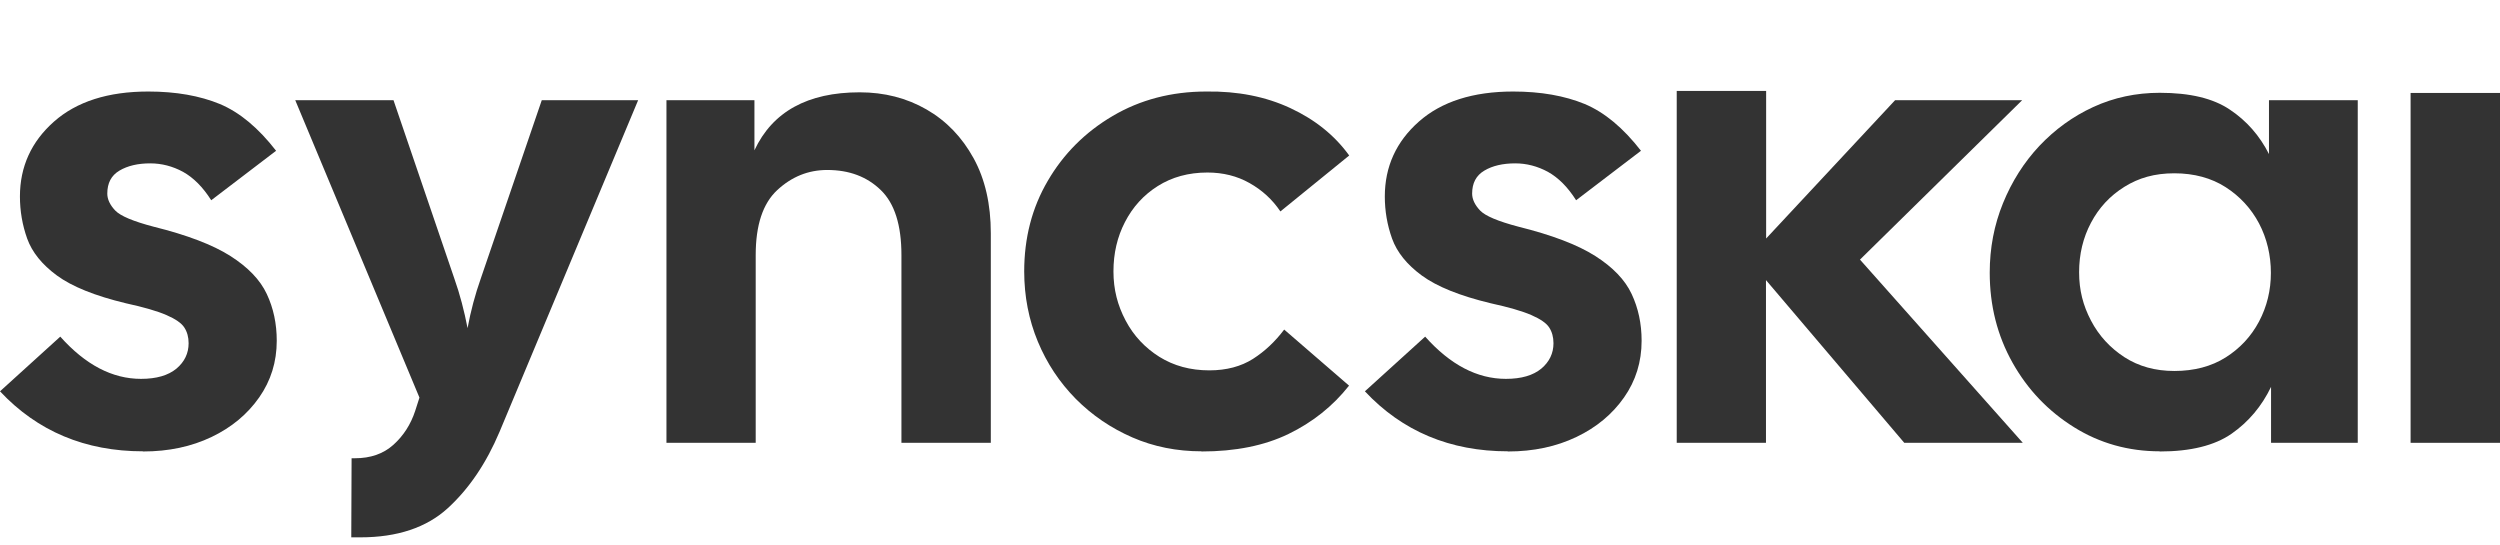 <svg width="110" height="24" viewBox="0 0 110 24" fill="none" xmlns="http://www.w3.org/2000/svg">
<g clip-path="url(#clip0_33_1453)">
<path d="M19.988 12.248C20.239 12.955 20.427 13.683 20.573 14.438C20.712 13.683 20.907 12.955 21.157 12.248L23.838 4.409H28.078L21.98 18.999C21.395 20.385 20.635 21.508 19.702 22.36C18.769 23.213 17.482 23.643 15.859 23.643H15.456L15.47 20.163H15.616C16.305 20.163 16.869 19.969 17.314 19.567C17.753 19.172 18.074 18.673 18.269 18.077L18.456 17.495L12.991 4.409H17.314L19.988 12.248Z" fill="#333333"/>
<path d="M6.523 4.027C7.749 4.027 8.793 4.215 9.67 4.575C10.547 4.943 11.369 5.629 12.148 6.634L9.294 8.811C8.925 8.228 8.514 7.819 8.055 7.562C7.595 7.313 7.115 7.189 6.614 7.188C6.071 7.188 5.618 7.292 5.256 7.507C4.894 7.722 4.721 8.055 4.721 8.52C4.721 8.769 4.839 9.018 5.068 9.261C5.298 9.503 5.862 9.739 6.76 9.975C8.236 10.342 9.364 10.772 10.137 11.264C10.909 11.756 11.446 12.311 11.738 12.935C12.031 13.558 12.177 14.238 12.177 14.993C12.177 15.922 11.918 16.754 11.403 17.488C10.888 18.223 10.192 18.805 9.309 19.227C8.424 19.65 7.422 19.865 6.294 19.865V19.858C3.753 19.858 1.65 18.978 0 17.218L2.652 14.812C3.759 16.053 4.943 16.67 6.203 16.67C6.885 16.67 7.401 16.518 7.763 16.22C8.118 15.922 8.299 15.547 8.299 15.104C8.299 14.833 8.236 14.604 8.11 14.41C7.985 14.216 7.721 14.036 7.324 13.863C6.927 13.69 6.329 13.516 5.535 13.343C4.178 13.017 3.167 12.608 2.506 12.123C1.845 11.638 1.413 11.097 1.197 10.501C0.982 9.898 0.877 9.281 0.877 8.644C0.877 7.334 1.379 6.232 2.374 5.352C3.37 4.471 4.755 4.027 6.523 4.027Z" fill="#333333"/>
<path d="M53.078 4.027C54.457 4.007 55.689 4.25 56.775 4.756C57.861 5.262 58.725 5.955 59.365 6.842L56.337 9.303C55.989 8.783 55.536 8.367 54.98 8.055C54.429 7.743 53.809 7.591 53.127 7.591C52.292 7.591 51.568 7.792 50.941 8.187C50.315 8.582 49.841 9.108 49.5 9.767C49.159 10.425 48.992 11.146 48.992 11.943C48.992 12.74 49.173 13.433 49.528 14.105C49.883 14.778 50.384 15.305 51.011 15.7C51.644 16.095 52.376 16.296 53.211 16.296C53.969 16.296 54.61 16.122 55.132 15.79C55.654 15.457 56.114 15.021 56.504 14.501L59.358 16.968C58.641 17.876 57.75 18.583 56.691 19.096C55.633 19.608 54.359 19.865 52.862 19.865L52.87 19.858C51.784 19.858 50.767 19.657 49.827 19.248C48.888 18.839 48.059 18.278 47.335 17.551C46.618 16.823 46.061 15.984 45.664 15.027C45.267 14.071 45.066 13.038 45.065 11.943C45.065 10.474 45.406 9.143 46.102 7.958C46.792 6.773 47.746 5.816 48.957 5.103C50.168 4.389 51.547 4.027 53.078 4.027Z" fill="#333333"/>
<path d="M66.578 4.027C67.803 4.027 68.847 4.215 69.725 4.575C70.602 4.943 71.423 5.629 72.203 6.634L69.349 8.811C68.98 8.228 68.569 7.819 68.109 7.562C67.65 7.313 67.169 7.188 66.668 7.188C66.125 7.189 65.672 7.292 65.311 7.507C64.949 7.722 64.774 8.055 64.774 8.52C64.775 8.769 64.893 9.018 65.123 9.261C65.353 9.503 65.917 9.739 66.814 9.975C68.29 10.342 69.419 10.772 70.191 11.264C70.964 11.756 71.5 12.311 71.792 12.935C72.084 13.558 72.231 14.238 72.231 14.993C72.231 15.922 71.973 16.754 71.458 17.488C70.943 18.223 70.246 18.805 69.362 19.227C68.478 19.65 67.475 19.865 66.348 19.865V19.858C63.807 19.858 61.705 18.978 60.055 17.218L62.707 14.812C63.814 16.053 64.998 16.67 66.258 16.67C66.94 16.67 67.455 16.518 67.817 16.22C68.172 15.922 68.353 15.547 68.353 15.104C68.353 14.833 68.29 14.604 68.165 14.41C68.04 14.216 67.775 14.036 67.379 13.863C66.982 13.69 66.382 13.516 65.589 13.343C64.231 13.017 63.222 12.608 62.56 12.123C61.899 11.638 61.468 11.097 61.252 10.501C61.036 9.898 60.932 9.281 60.932 8.644C60.932 7.334 61.433 6.232 62.429 5.352C63.424 4.471 64.817 4.027 66.578 4.027Z" fill="#333333"/>
<path fill-rule="evenodd" clip-rule="evenodd" d="M95.031 4.083C96.354 4.083 97.378 4.326 98.116 4.825C98.854 5.317 99.424 5.969 99.835 6.779V4.409H103.741V19.484H99.926V17.023C99.515 17.876 98.937 18.562 98.192 19.082C97.447 19.602 96.389 19.865 95.031 19.865V19.858C93.653 19.858 92.392 19.505 91.258 18.798C90.123 18.091 89.218 17.148 88.55 15.956C87.882 14.764 87.548 13.447 87.548 11.998C87.548 10.917 87.742 9.898 88.132 8.941C88.522 7.985 89.051 7.147 89.733 6.419C90.416 5.698 91.202 5.123 92.107 4.707C93.012 4.291 93.987 4.083 95.031 4.083ZM95.672 7.625C94.802 7.625 94.105 7.826 93.472 8.221C92.838 8.616 92.351 9.143 92.003 9.802C91.655 10.46 91.481 11.181 91.481 11.977C91.481 12.775 91.655 13.44 92.003 14.105C92.351 14.771 92.845 15.305 93.472 15.714C94.105 16.123 94.837 16.323 95.672 16.323C96.542 16.323 97.301 16.123 97.928 15.727C98.554 15.332 99.048 14.806 99.397 14.148C99.745 13.489 99.919 12.775 99.919 12.006C99.919 11.236 99.745 10.488 99.397 9.829C99.048 9.171 98.554 8.637 97.928 8.235C97.301 7.833 96.542 7.625 95.672 7.625Z" fill="#333333"/>
<path d="M37.824 4.062C38.91 4.062 39.892 4.312 40.77 4.818C41.647 5.324 42.329 6.038 42.837 6.96C43.345 7.882 43.596 8.99 43.596 10.266V19.484H39.663V11.223C39.663 9.906 39.364 8.955 38.758 8.366C38.152 7.777 37.372 7.479 36.398 7.479C35.562 7.479 34.831 7.777 34.197 8.366C33.564 8.955 33.251 9.906 33.251 11.223V19.484H29.324V4.409H33.195V6.613C33.989 4.915 35.534 4.063 37.824 4.062Z" fill="#333333"/>
<path d="M77.71 10.494L83.384 4.409H88.975L81.839 11.423L89.003 19.484H83.788L77.703 12.324V19.484H73.776V4H77.71V10.494Z" fill="#333333"/>
<path d="M110 4.09V19.484H106.066V4.09H110Z" fill="#333333"/>
</g>
<defs>
<clipPath id="clip0_33_1453">
<rect width="110" height="19.643" fill="white" transform="translate(0 4)"/>
</clipPath>
</defs>
</svg>
